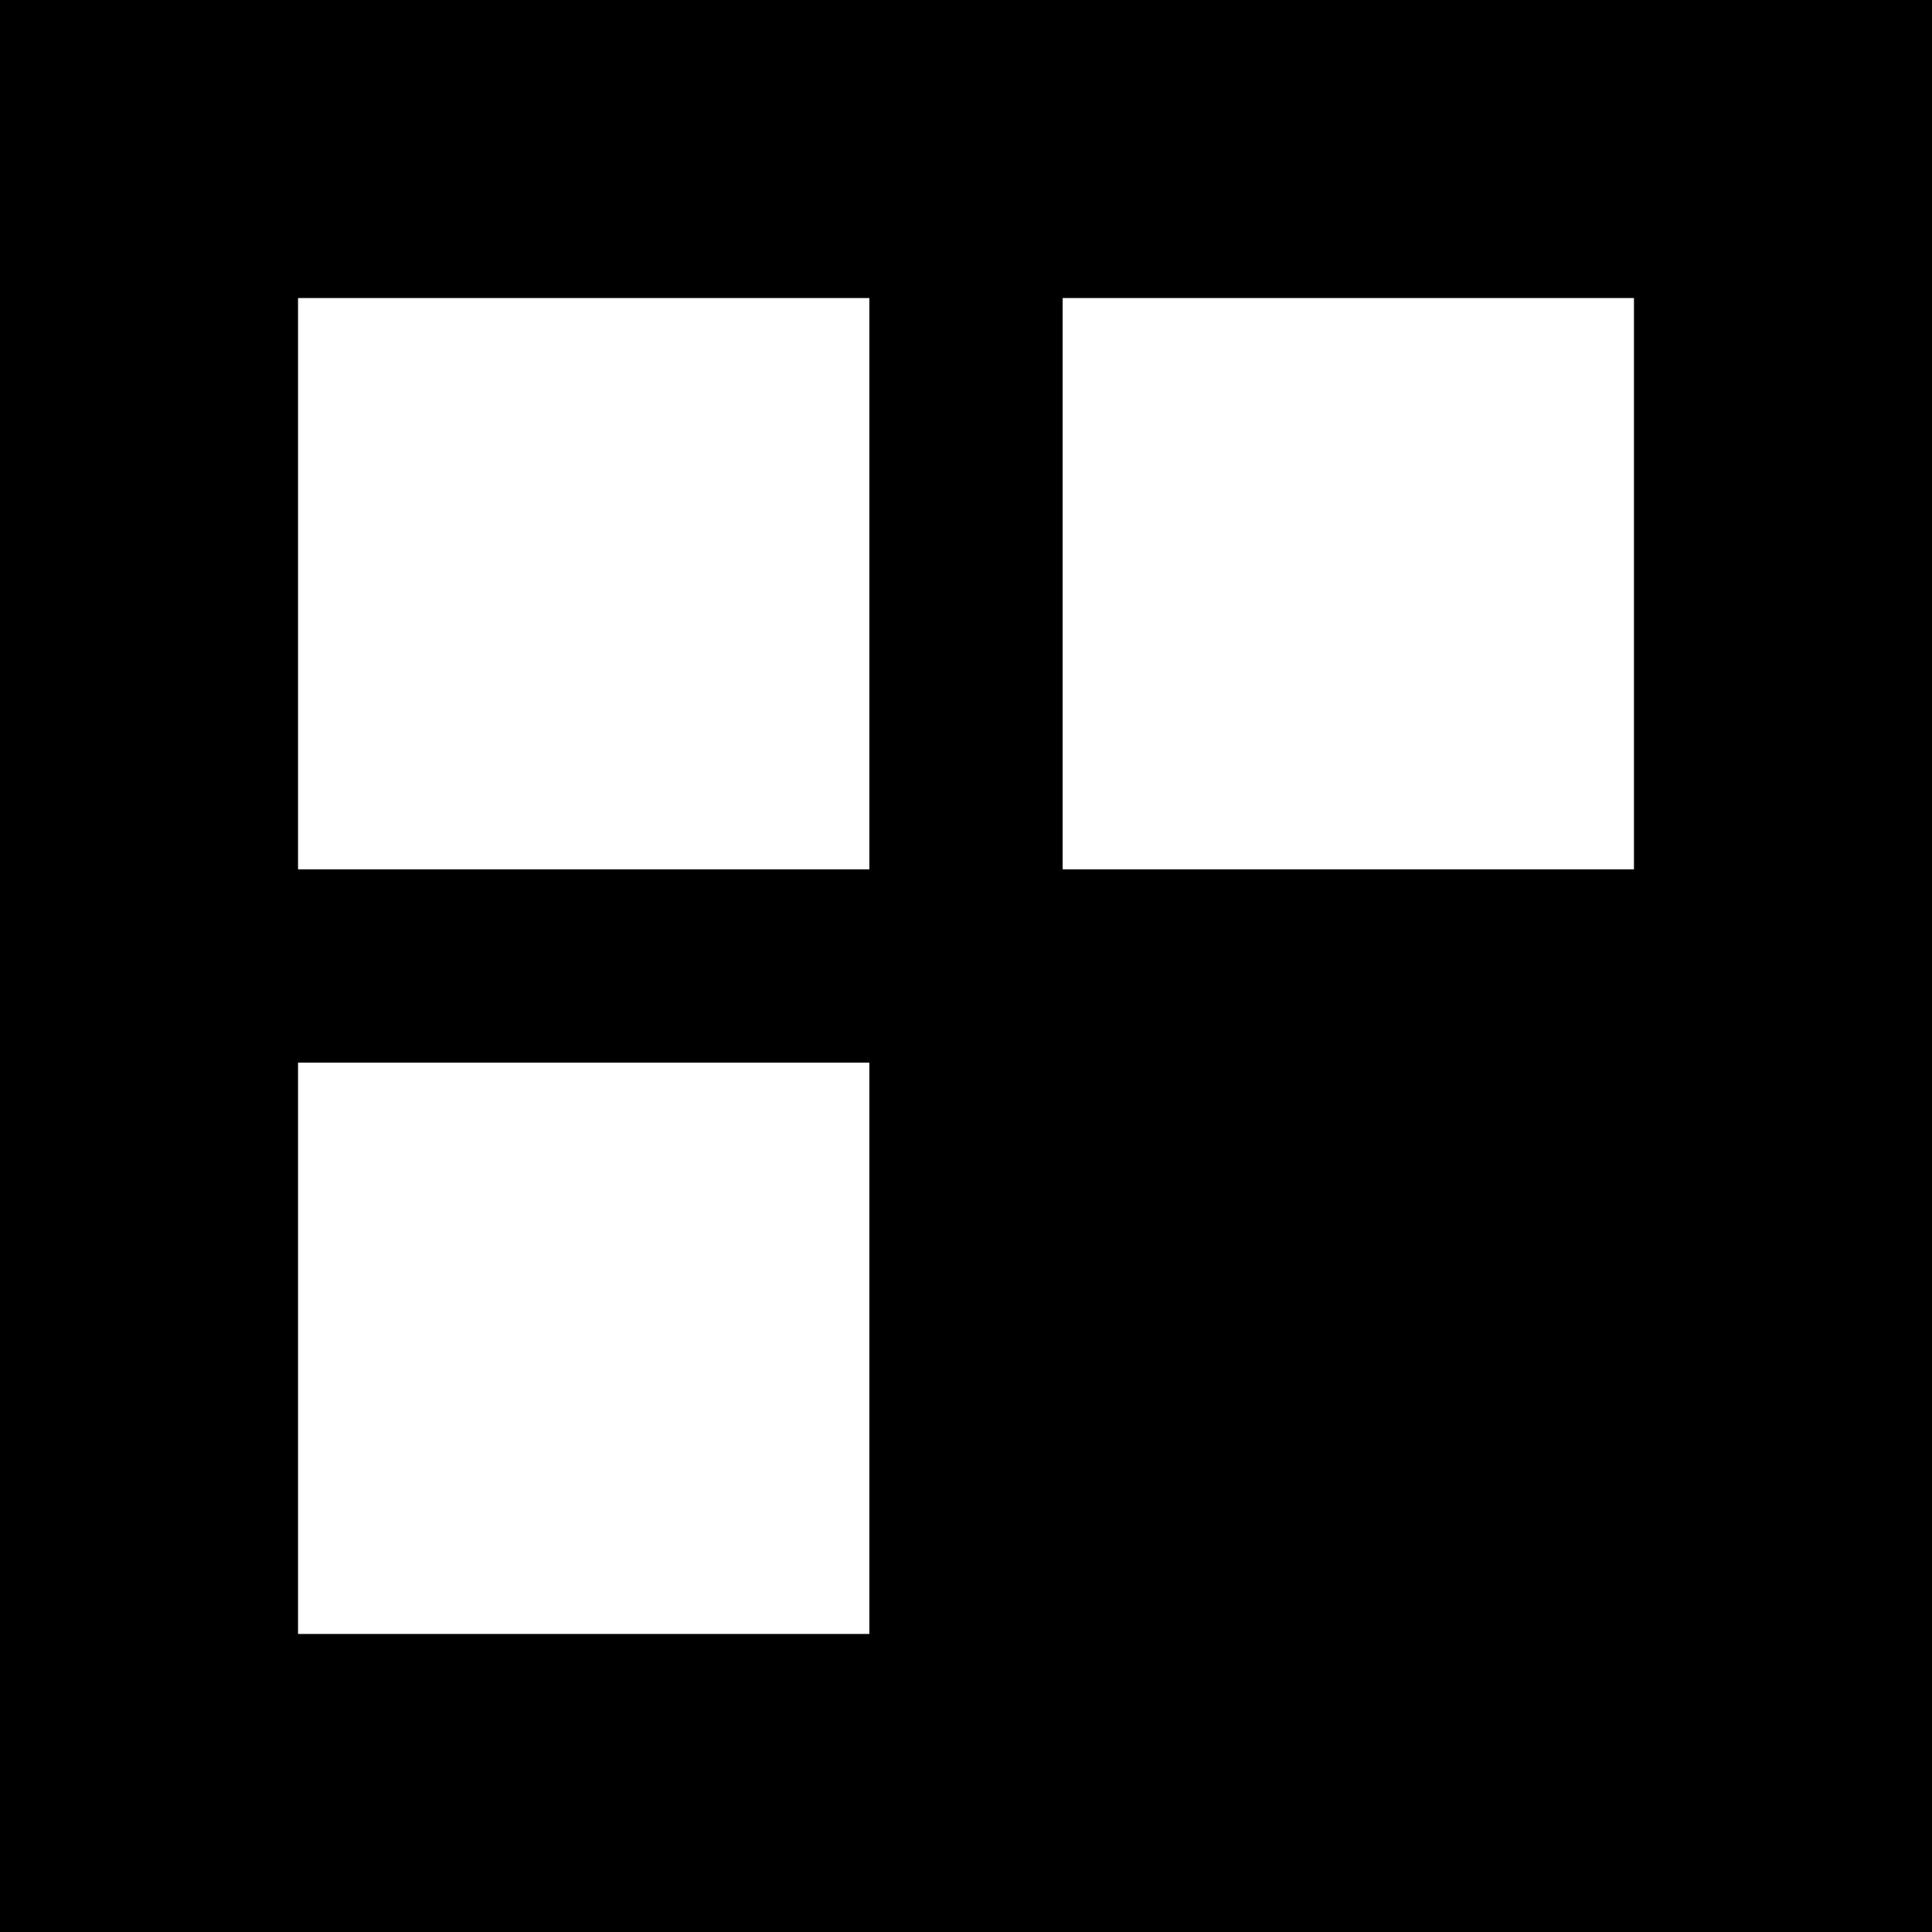 <svg version="1" xmlns="http://www.w3.org/2000/svg" width="933.333" height="933.333" viewBox="0 0 700 700"><path d="M0 350v350h700V0H0v350zm315-138.5V315H108V108h207v103.5zm277 0V315H385V108h207v103.5zm-277 277V592H108V385h207v103.5z"/></svg>